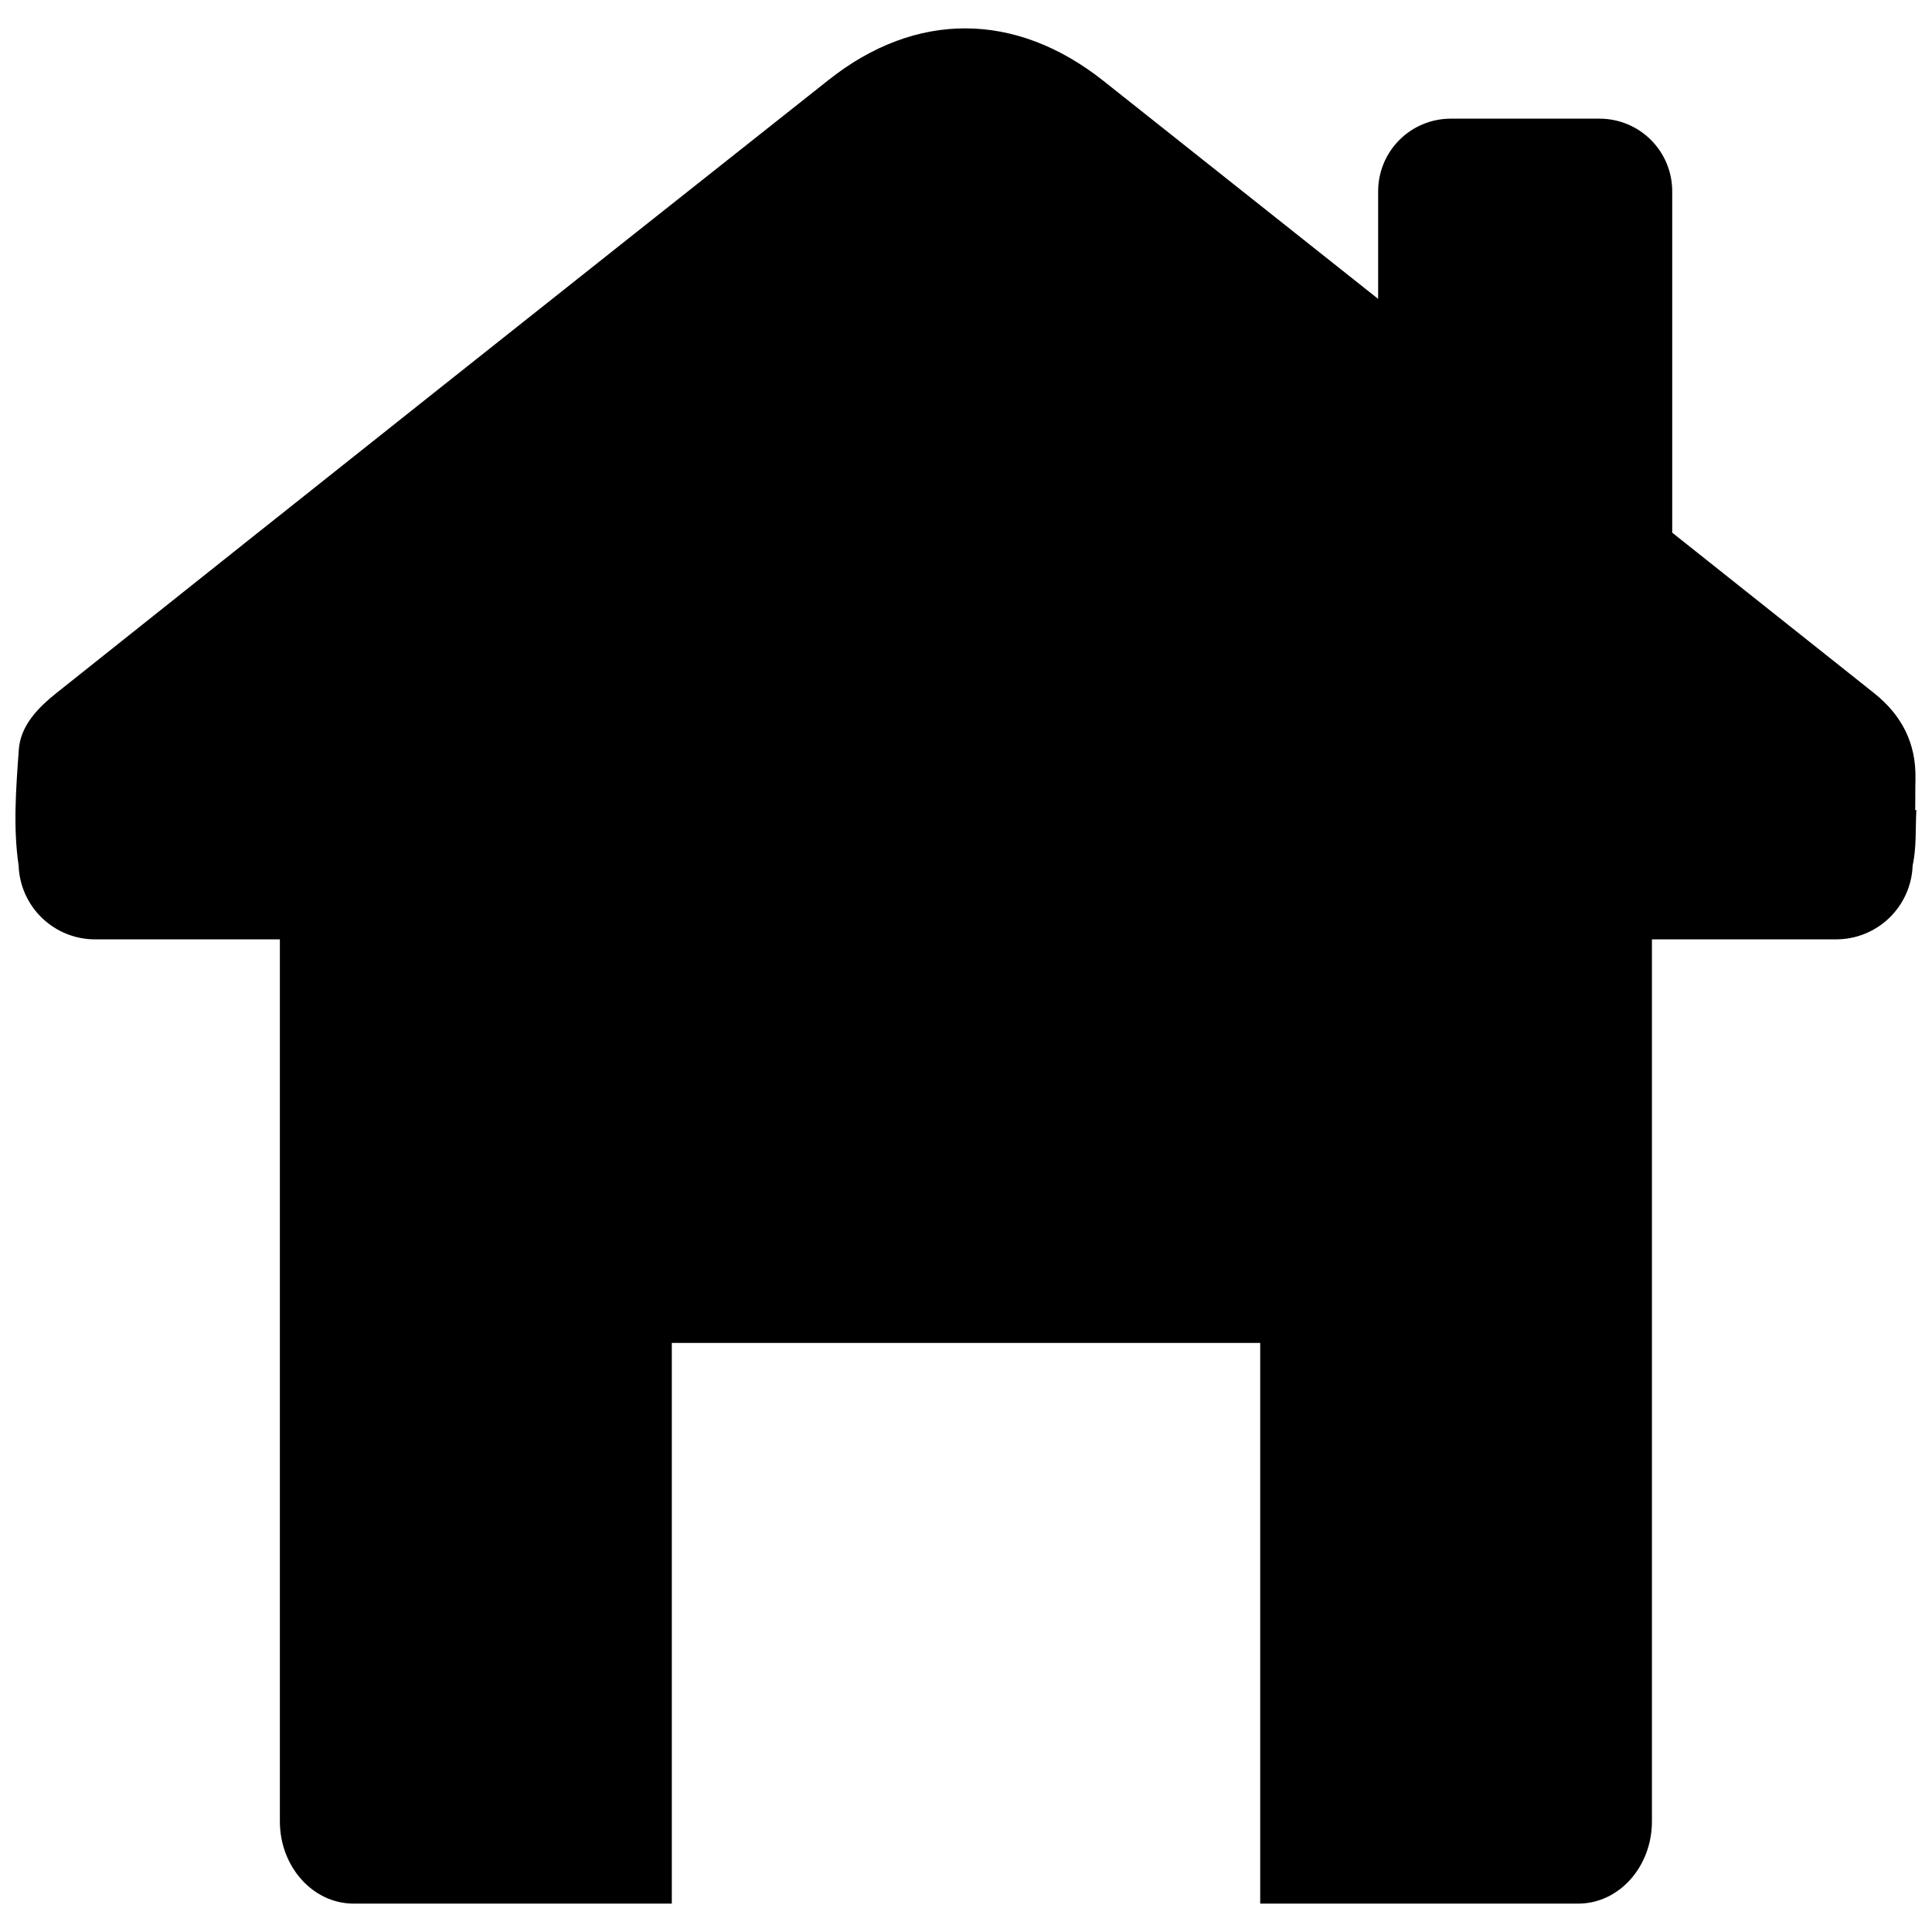 <?xml version="1.0" encoding="UTF-8"?>
<!-- Uploaded to: SVG Repo, www.svgrepo.com, Generator: SVG Repo Mixer Tools -->
<svg width="800px" height="800px" version="1.1" viewBox="144 144 512 512" xmlns="http://www.w3.org/2000/svg">
 <defs>
  <clipPath id="a">
   <path d="m148.09 151h503.81v498h-503.81z"/>
  </clipPath>
 </defs>
 <g clip-path="url(#a)">
  <path d="m651.61 350.54c0.254-9.543-3.621-17.031-11.02-22.906l-53.434-42.473v-90.527c-0.016-5.082-2.043-9.957-5.637-13.551-3.598-3.594-8.469-5.621-13.551-5.637h-39.559c-5.09 0.016-9.969 2.047-13.562 5.652-3.598 3.602-5.621 8.484-5.625 13.574v28.535c-24.273-19.246-48.543-38.508-72.816-57.789-23.254-18.422-49.691-18.566-72.816-0.234-68.316 54.066-136.54 108.23-204.67 162.5-4.922 3.938-9.438 8.602-9.93 14.879-0.746 10.262-1.555 20.801-0.047 30.867v0.109c0.223 5.223 2.457 10.156 6.231 13.77 3.777 3.617 8.801 5.633 14.027 5.633h48.965v233.72c0 12.055 8.758 21.816 19.562 21.816h84.309v-148.59h155.93v148.59h84.262c10.824 0 19.551-9.762 19.551-21.816v-133.6-100.12h48.785v-0.004c5.254 0.008 10.301-2.019 14.086-5.66 3.785-3.641 6.016-8.605 6.215-13.852v-0.059c1.055-4.742 0.727-9.781 0.984-14.68h-0.305c0.059-2.727-0.008-5.434 0.07-8.148z"/>
 </g>
</svg>